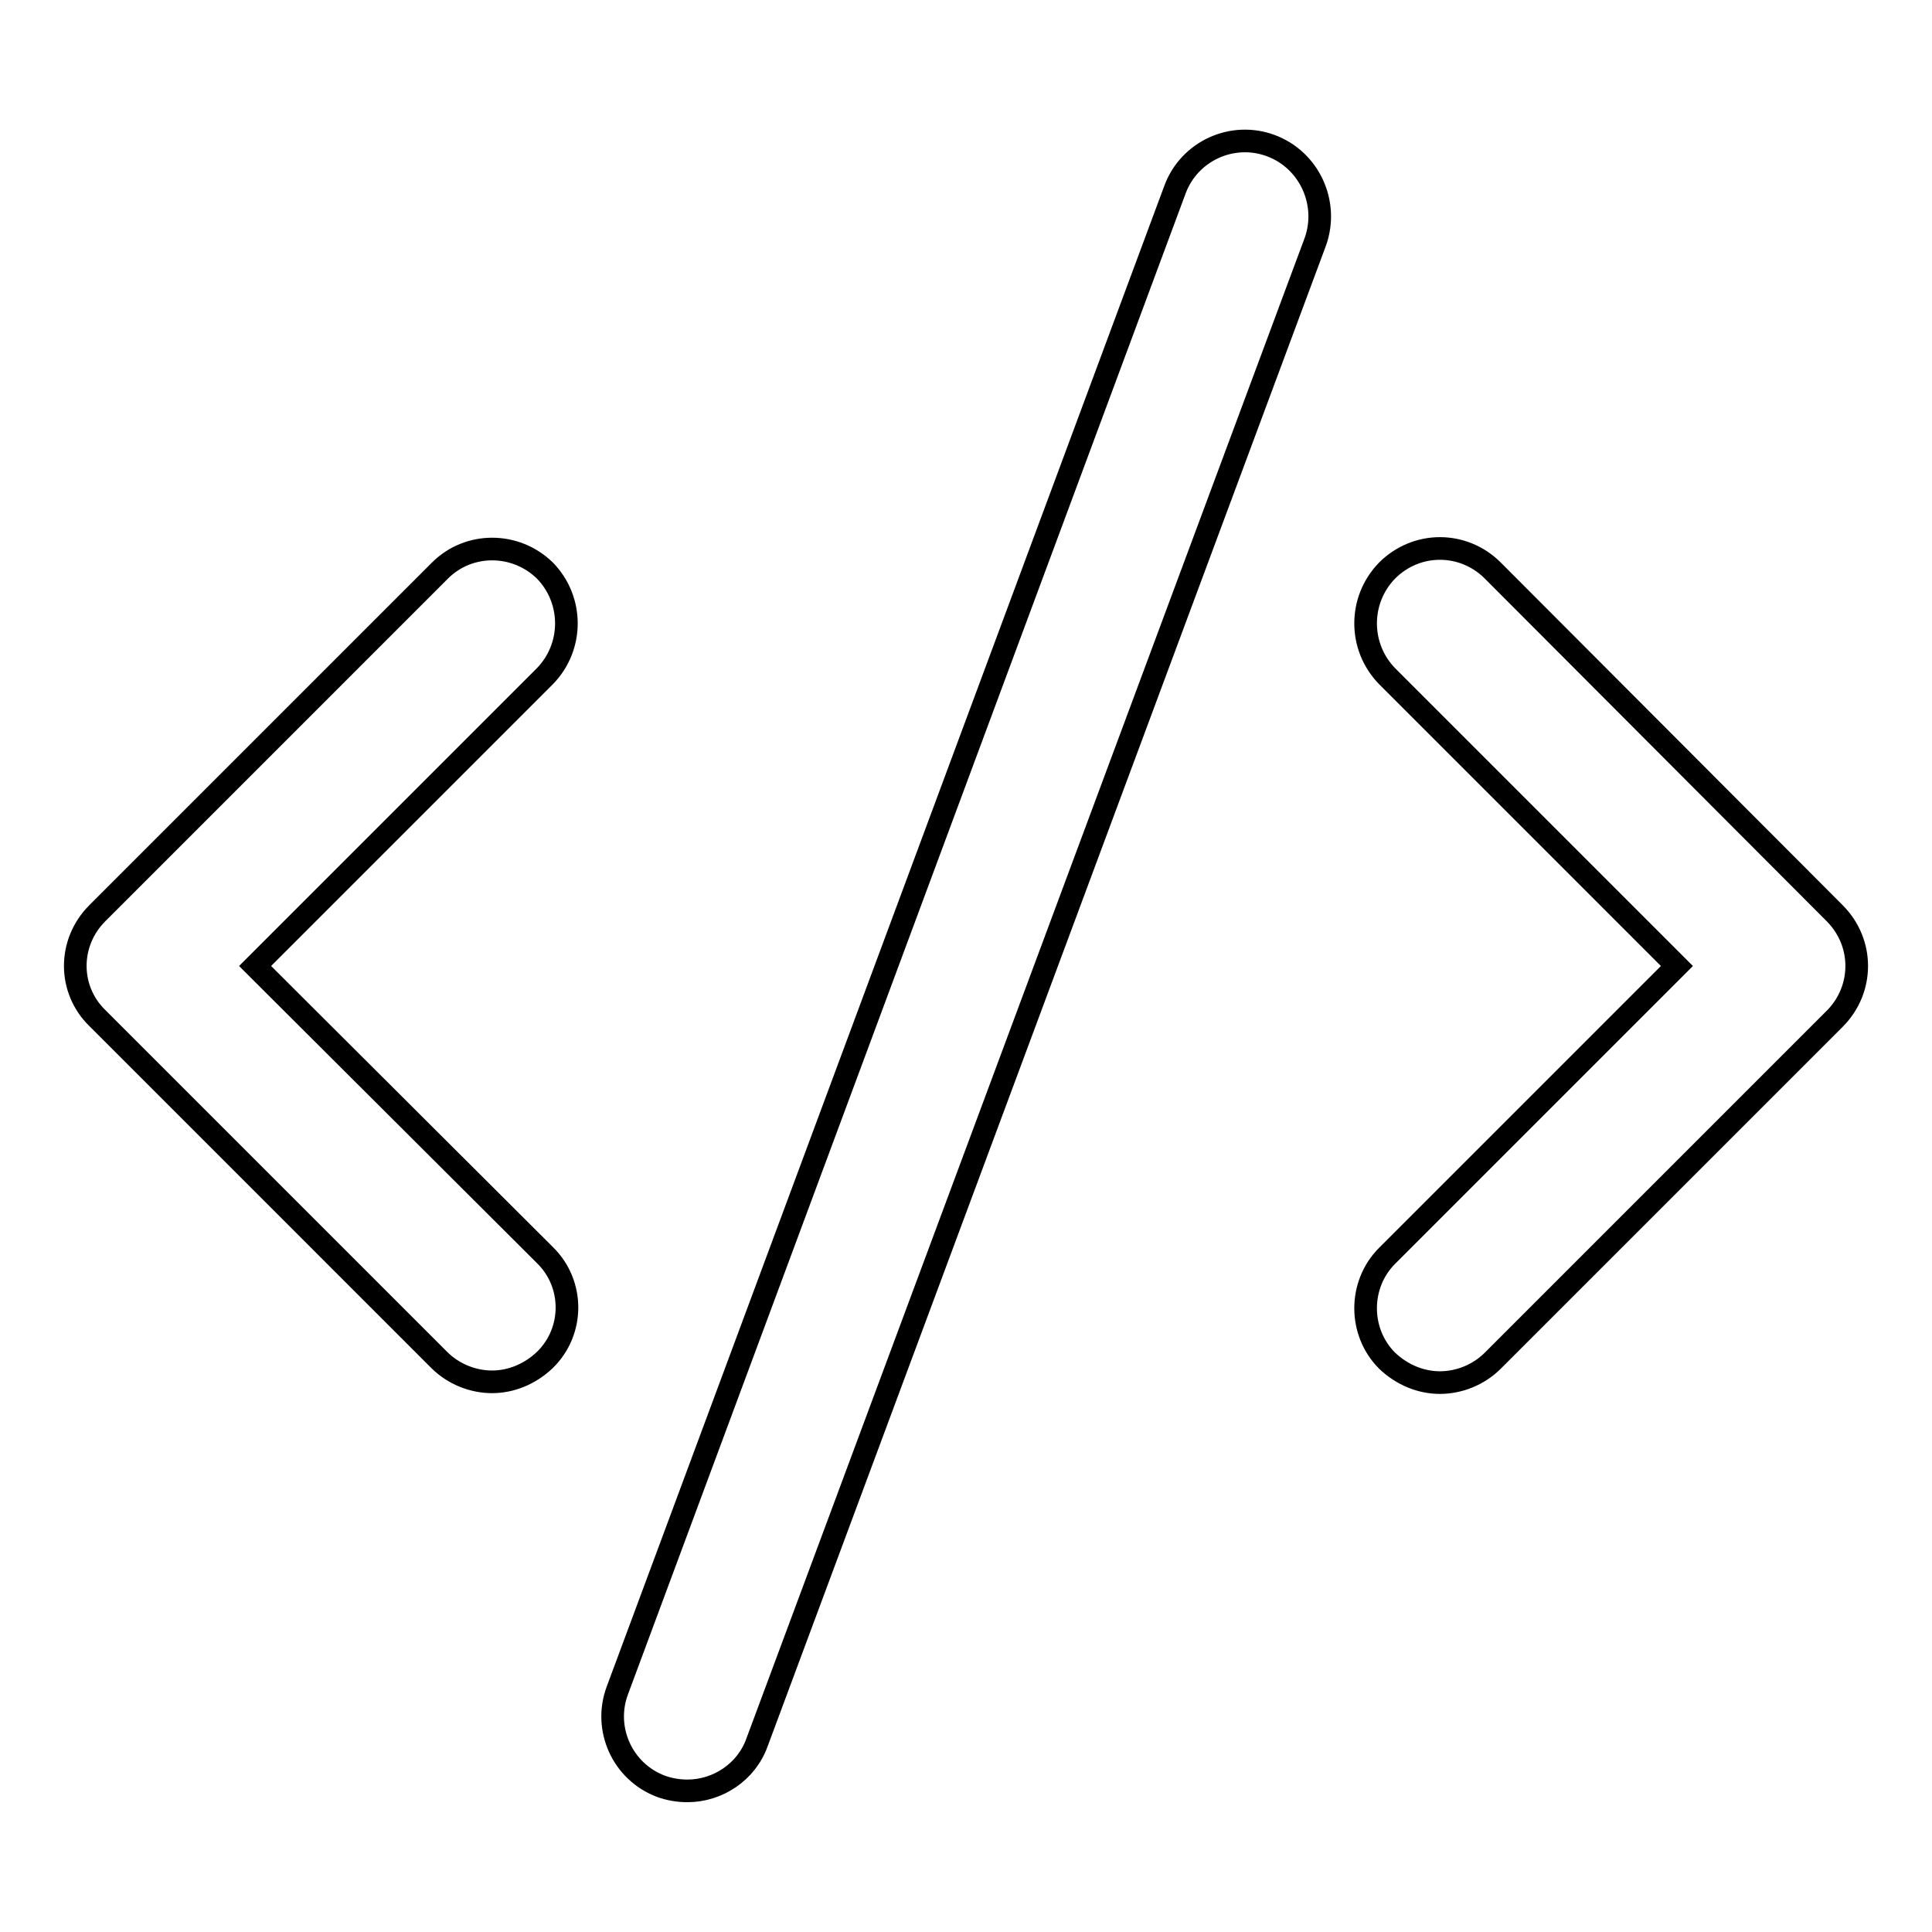 <?xml version="1.0" encoding="utf-8"?>
<!-- Svg Vector Icons : http://www.onlinewebfonts.com/icon -->
<!DOCTYPE svg PUBLIC "-//W3C//DTD SVG 1.1//EN" "http://www.w3.org/Graphics/SVG/1.1/DTD/svg11.dtd">
<svg version="1.1" xmlns="http://www.w3.org/2000/svg" xmlns:xlink="http://www.w3.org/1999/xlink" x="0px" y="0px" viewBox="0 0 256 256" enable-background="new 0 0 256 256" xml:space="preserve">
<g><g><path stroke-width="3" fill-opacity="0" stroke="#000000"  d="M72.2,75.6c-3.9-3.8-10.1-3.8-13.9,0L12.9,121c-3.9,3.9-3.9,10.1,0,13.9l45.3,45.3c1.9,1.9,4.5,2.9,7,2.9s5-1,7-2.9c3.9-3.8,3.9-10.1,0-13.9L33.8,128l38.4-38.4C76,85.7,76,79.5,72.2,75.6L72.2,75.6z M243.1,121l-45.3-45.4c-3.9-3.9-10.1-3.9-14,0c-3.8,3.9-3.8,10.1,0,14l38.4,38.4l-38.4,38.4c-3.8,3.8-3.8,10.1,0,13.9c2,1.9,4.5,2.9,7,2.9c2.5,0,5.1-1,7-2.9l45.3-45.3C247,131.1,247,124.9,243.1,121L243.1,121z M168.4,19.3c-5.1-1.9-10.8,0.7-12.7,5.8L81.8,224c-1.9,5.1,0.7,10.8,5.8,12.7c1.1,0.4,2.3,0.6,3.5,0.6c4,0,7.8-2.5,9.2-6.4l74-198.9C176.1,26.9,173.5,21.2,168.4,19.3L168.4,19.3z"/></g></g>
</svg>